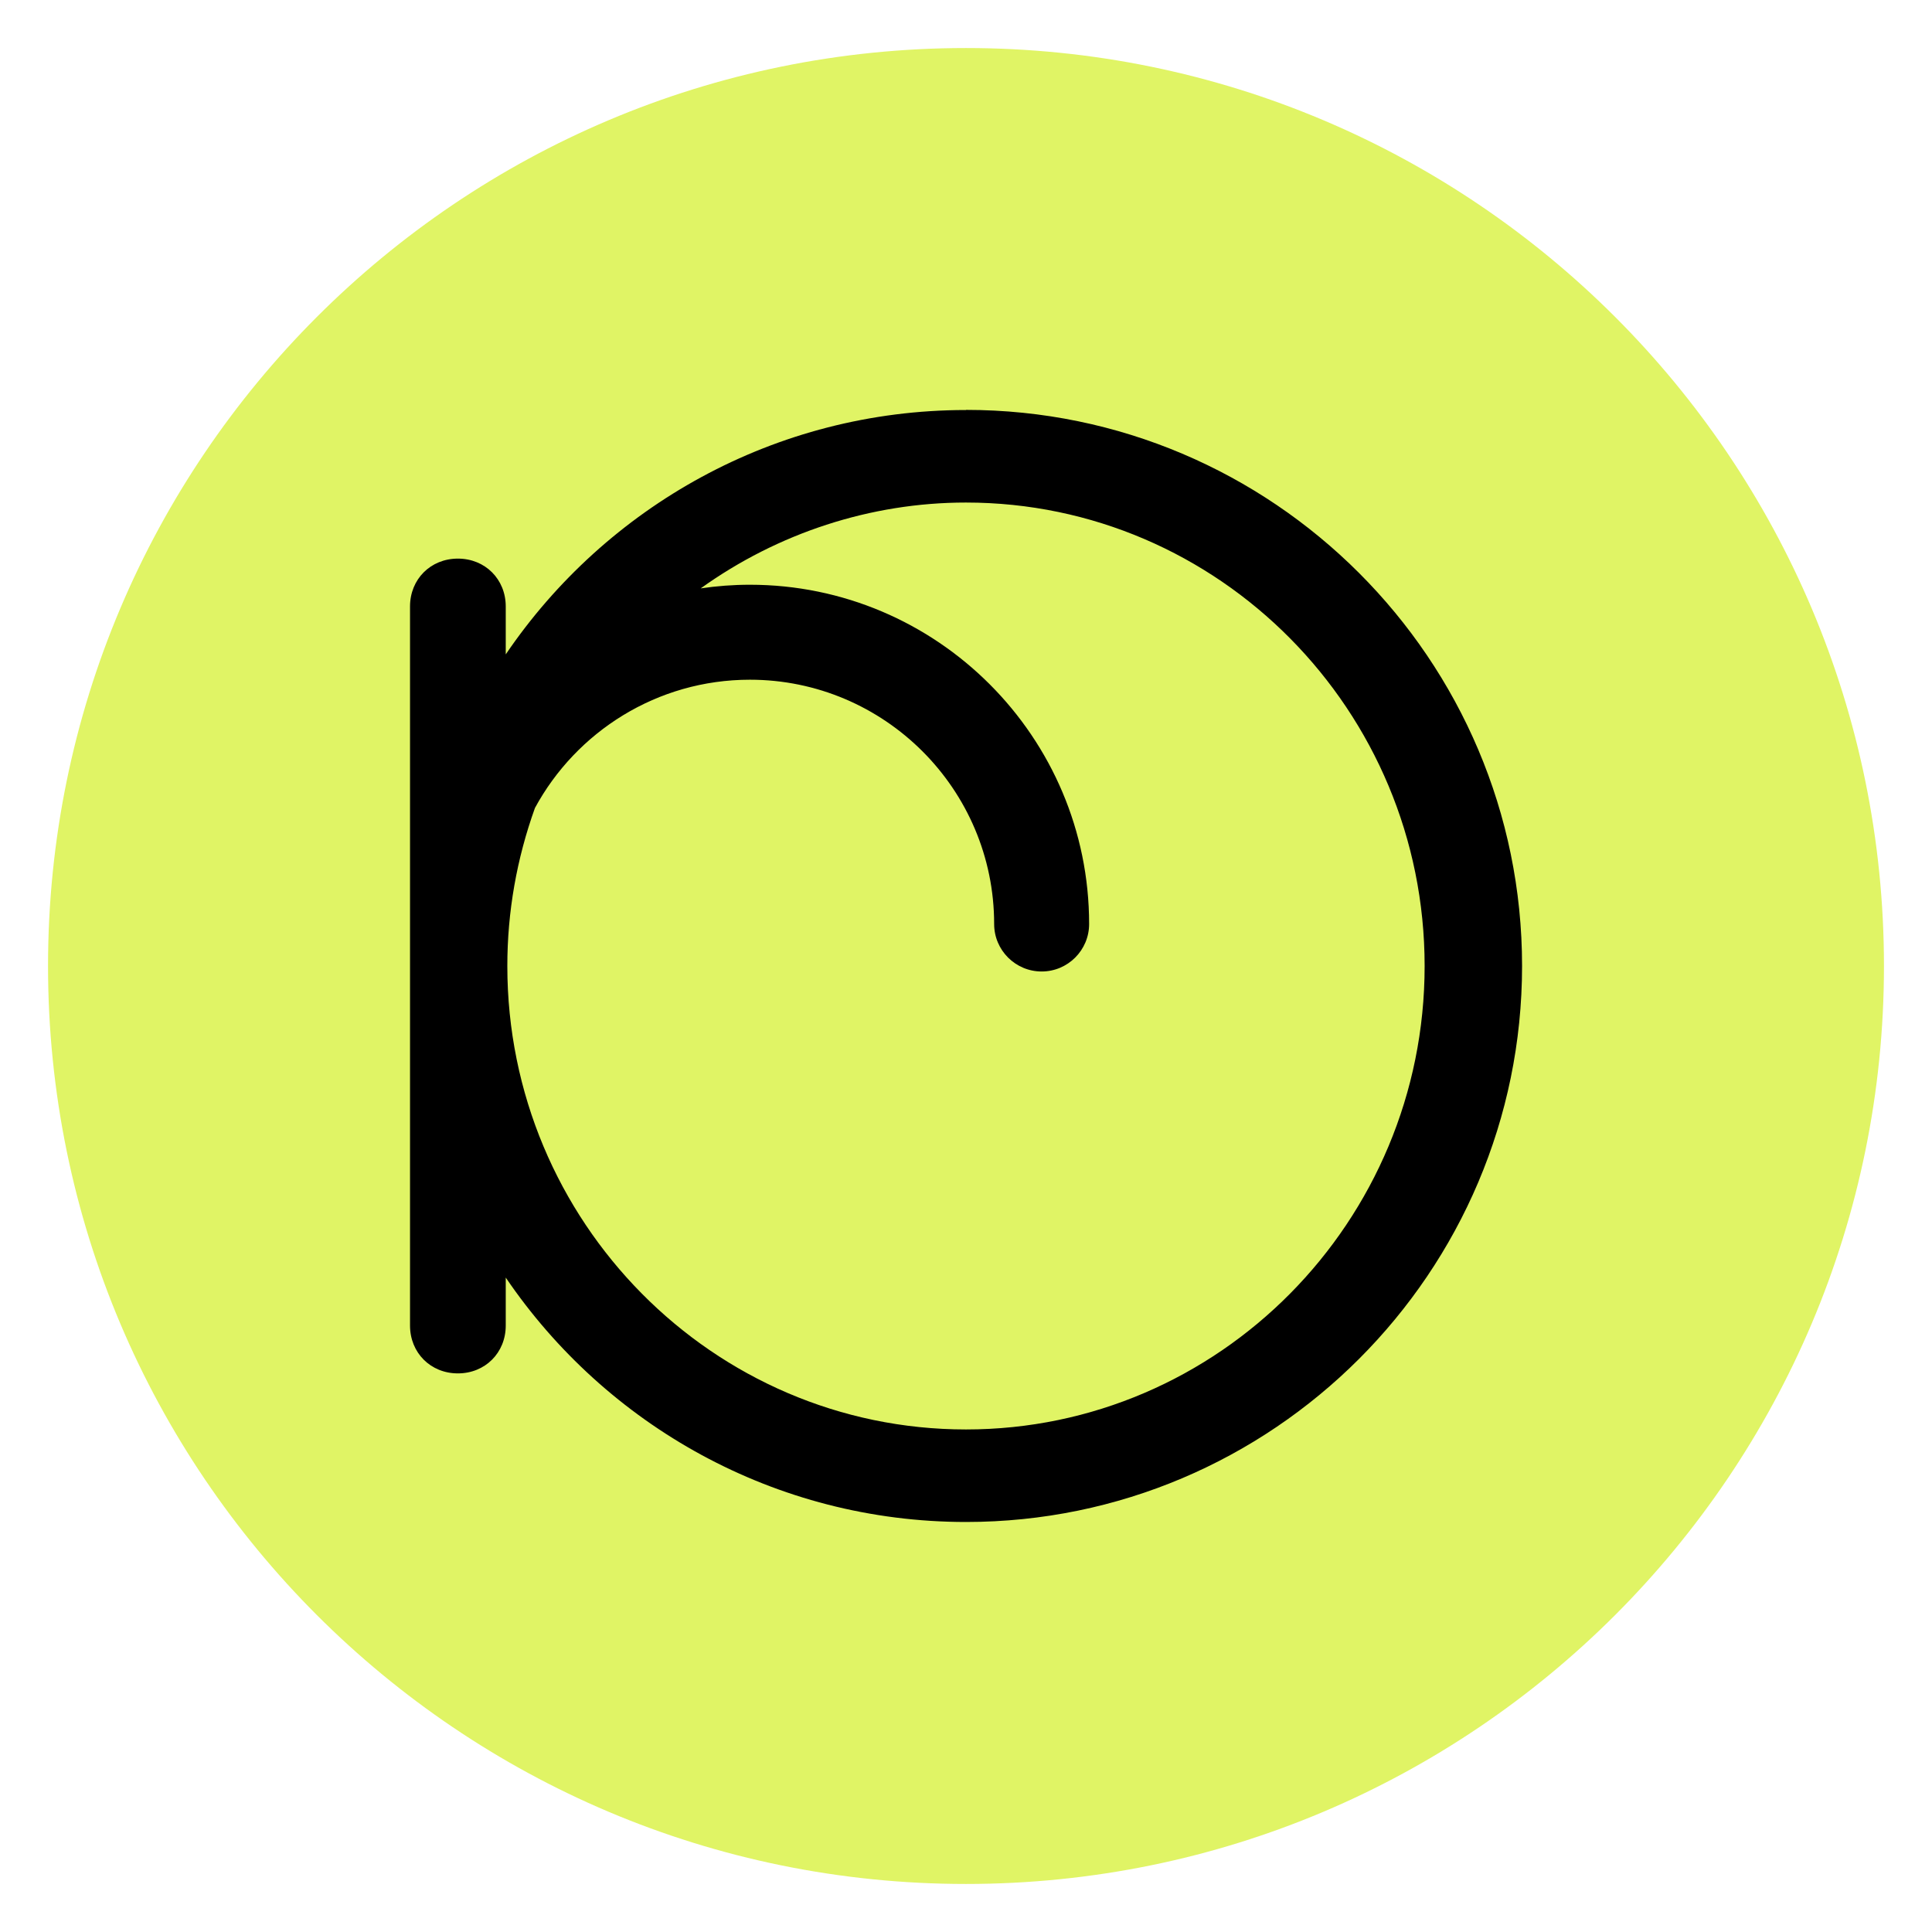 <svg width="44" height="44" viewBox="0 0 44 44" fill="none" xmlns="http://www.w3.org/2000/svg">
<path d="M22 42.906C33.546 42.906 42.906 33.546 42.906 22C42.906 10.454 33.546 1.094 22 1.094C10.454 1.094 1.094 10.454 1.094 22C1.094 33.546 10.454 42.906 22 42.906Z" fill="#E0F465"/>
<path d="M22 9.338C17.645 9.338 13.797 11.547 11.518 14.903V13.812C11.518 13.191 11.049 12.722 10.428 12.722C9.807 12.722 9.338 13.191 9.338 13.812V30.188C9.338 30.809 9.807 31.278 10.428 31.278C11.049 31.278 11.518 30.809 11.518 30.188V29.096C13.799 32.453 17.646 34.662 22 34.662C28.983 34.662 34.664 28.981 34.664 21.999C34.664 15.016 28.983 9.335 22 9.335V9.338ZM22 32.555C16.24 32.555 11.554 27.821 11.554 22C11.554 20.767 11.768 19.557 12.183 18.401C13.125 16.663 14.966 15.48 17.078 15.48C20.145 15.48 22.641 17.976 22.641 21.044C22.641 21.64 23.126 22.125 23.723 22.125C24.319 22.125 24.804 21.64 24.804 21.044C24.804 16.784 21.339 13.317 17.078 13.317C16.698 13.317 16.323 13.346 15.958 13.4C17.713 12.142 19.826 11.445 21.999 11.445C27.759 11.445 32.445 16.179 32.445 22C32.445 27.821 27.759 32.555 21.999 32.555H22Z" fill="black"/>
</svg>
